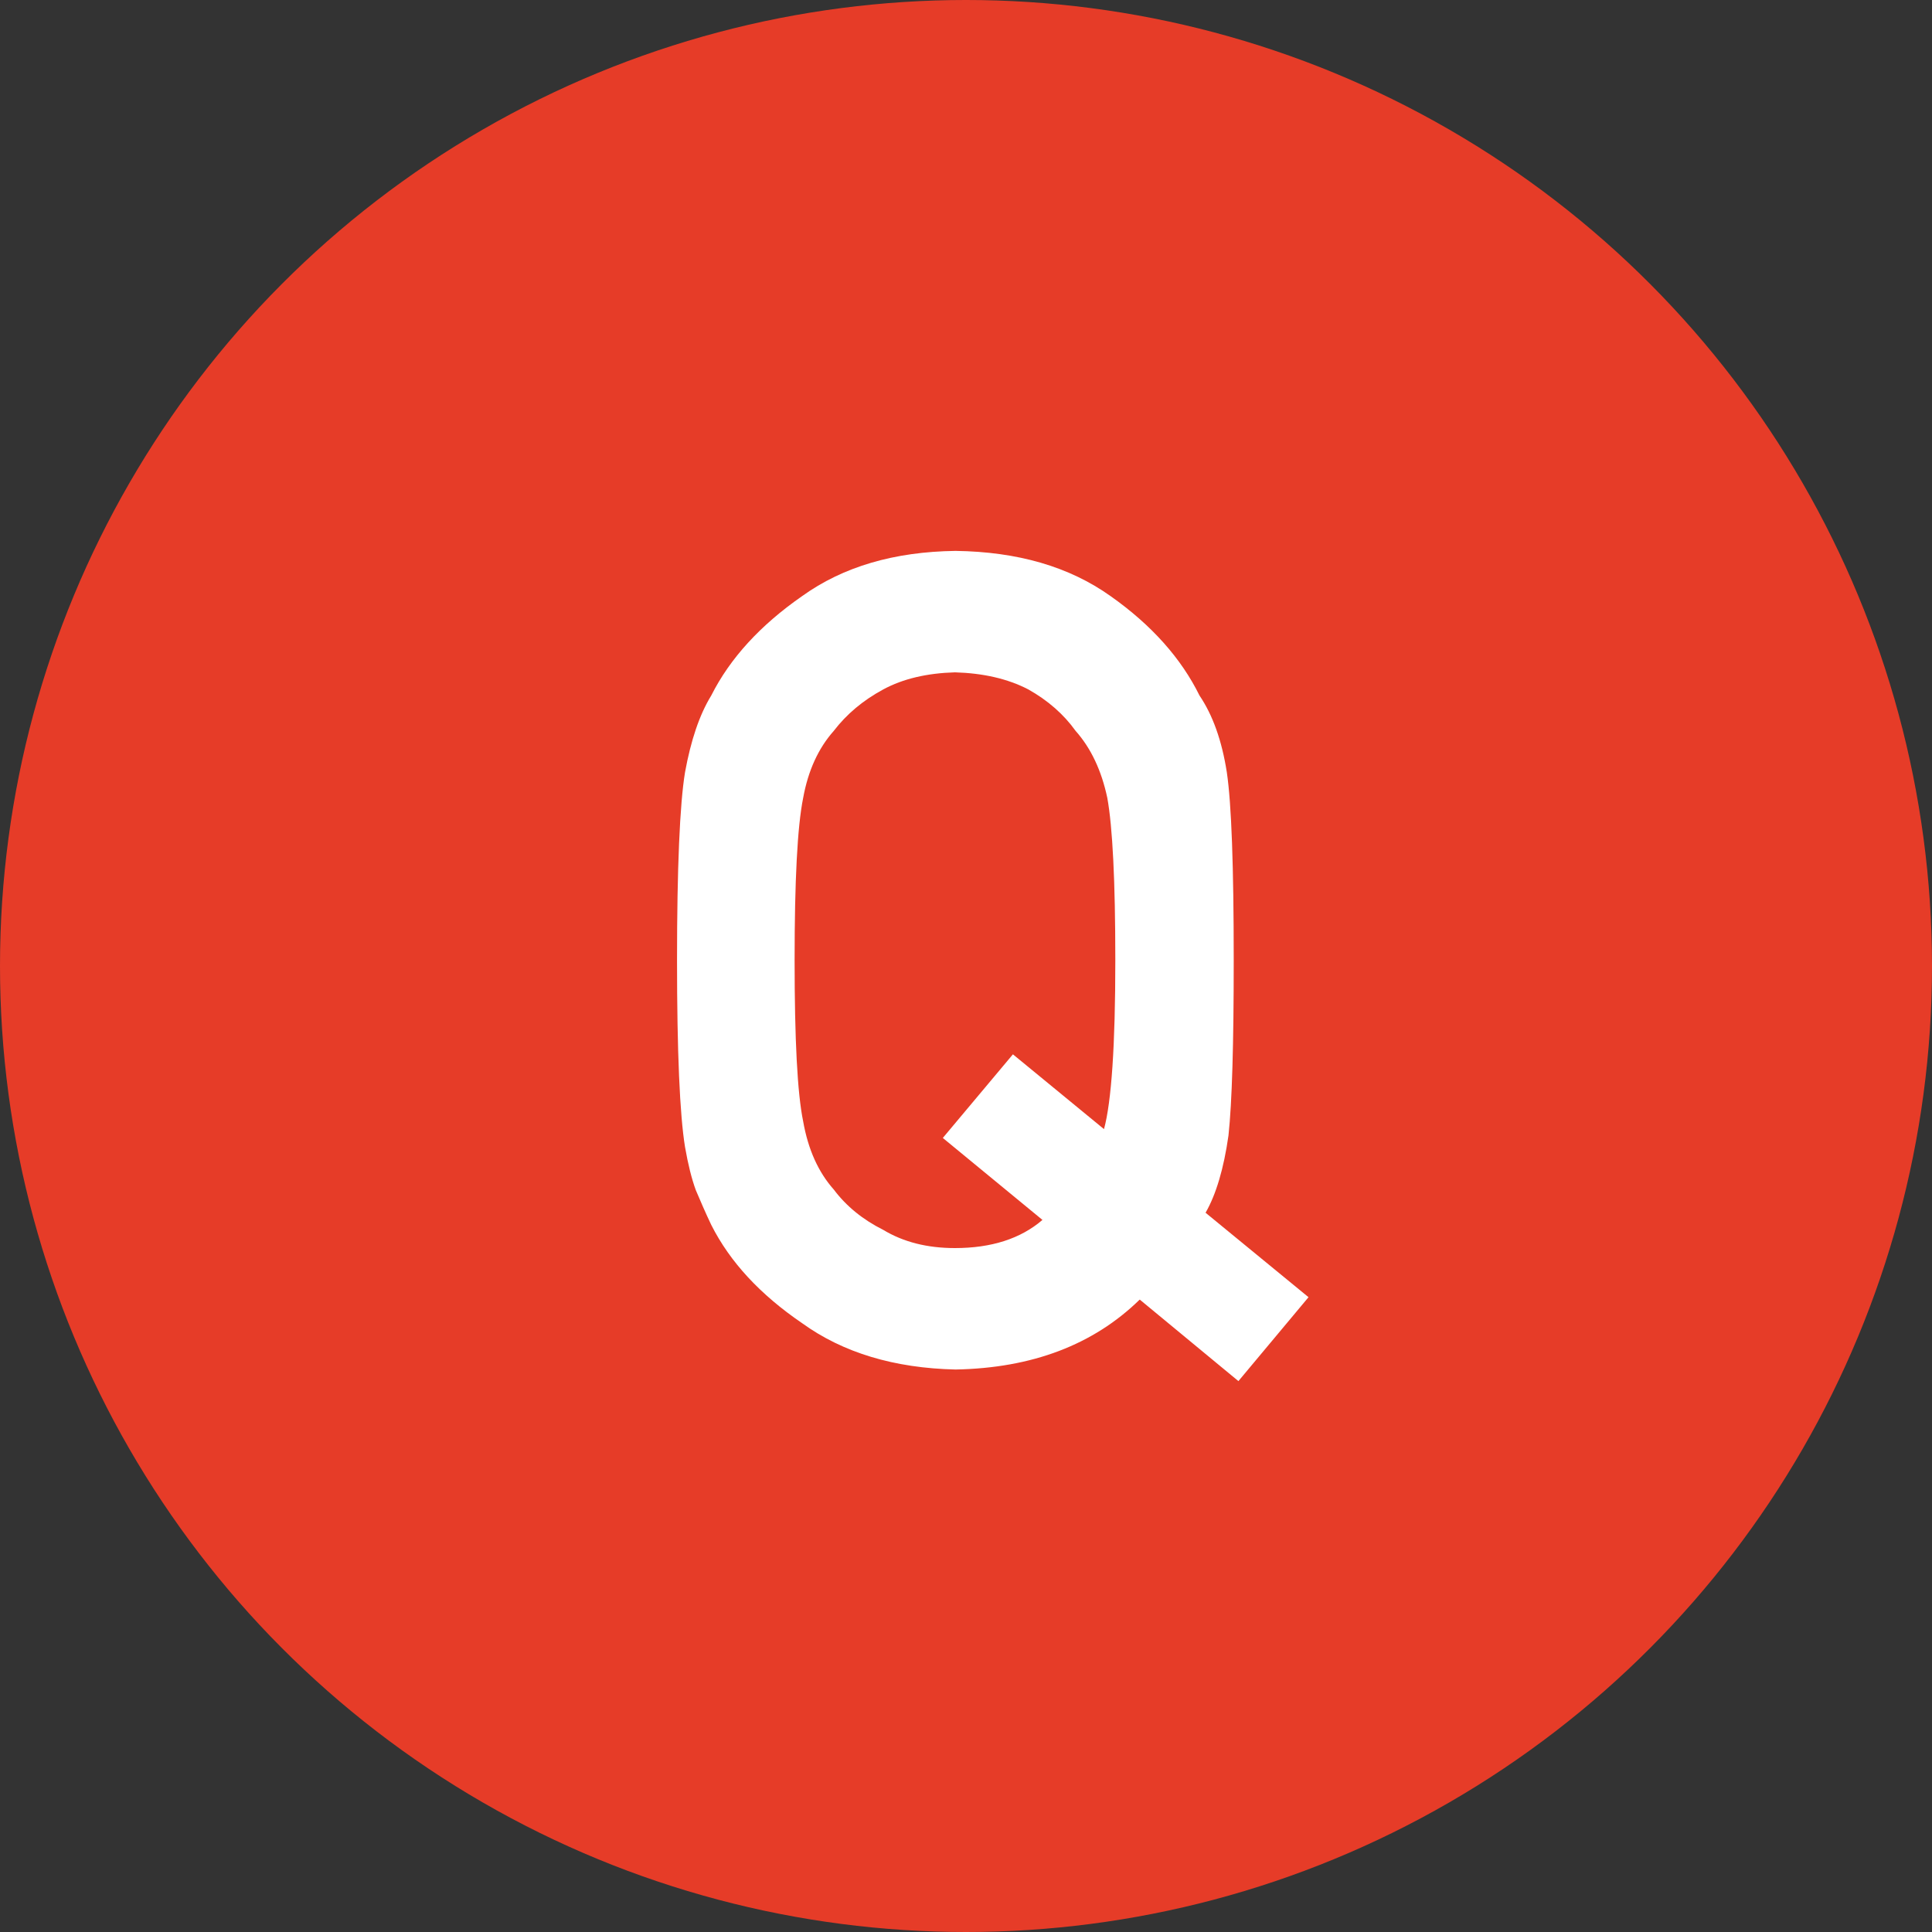 <?xml version="1.0" encoding="UTF-8"?>
<svg id="_レイヤー_2" data-name="レイヤー 2" xmlns="http://www.w3.org/2000/svg" viewBox="0 0 70 70">
  <rect x="0" y="0" width="70" height="70" fill="#333333" stroke="none"/>
  <defs>
    <style>
      .cls-1 {
        fill: #fff;
      }

      .cls-1, .cls-2 {
        stroke-width: 0px;
      }

      .cls-2 {
        fill: #e63c28;
      }
    </style>
  </defs>
  <g id="_採用_よくあるご質問" data-name="採用_よくあるご質問">
    <g>
      <circle class="cls-2" cx="35" cy="35" r="35"/>
      <path class="cls-1" d="M41.29,47.09c-1.67,1.63-3.89,2.48-6.67,2.53-2.22-.05-4.08-.61-5.56-1.68-1.51-1.03-2.61-2.21-3.29-3.56-.21-.44-.39-.86-.56-1.26-.15-.41-.28-.93-.39-1.56-.19-1.17-.29-3.43-.29-6.77s.1-5.66.29-6.81c.21-1.15.52-2.08.95-2.78.68-1.35,1.78-2.55,3.29-3.6,1.49-1.07,3.34-1.61,5.56-1.64,2.25.03,4.12.57,5.62,1.64,1.49,1.05,2.56,2.26,3.22,3.6.48.71.81,1.63.99,2.78.17,1.15.25,3.42.25,6.81,0,3.03-.06,5.14-.19,6.35-.17,1.2-.45,2.14-.83,2.8l3.73,3.06-2.54,3.04-3.57-2.95ZM34.16,41.23l2.54-3.03,3.3,2.71c.27-.99.41-3.03.41-6.12,0-2.88-.1-4.83-.29-5.88-.21-.99-.59-1.8-1.15-2.43-.43-.6-1-1.1-1.71-1.5-.75-.39-1.64-.59-2.66-.62-1.01.03-1.88.23-2.6.62-.74.4-1.33.9-1.79,1.5-.56.63-.93,1.44-1.11,2.43-.21,1.04-.31,3-.31,5.88s.1,4.82.31,5.84c.18,1.02.55,1.84,1.11,2.47.45.6,1.05,1.09,1.79,1.46.73.44,1.59.66,2.6.66,1.32,0,2.38-.34,3.17-1.02l-3.61-2.97Z"/>
    </g>
  </g>
</svg>